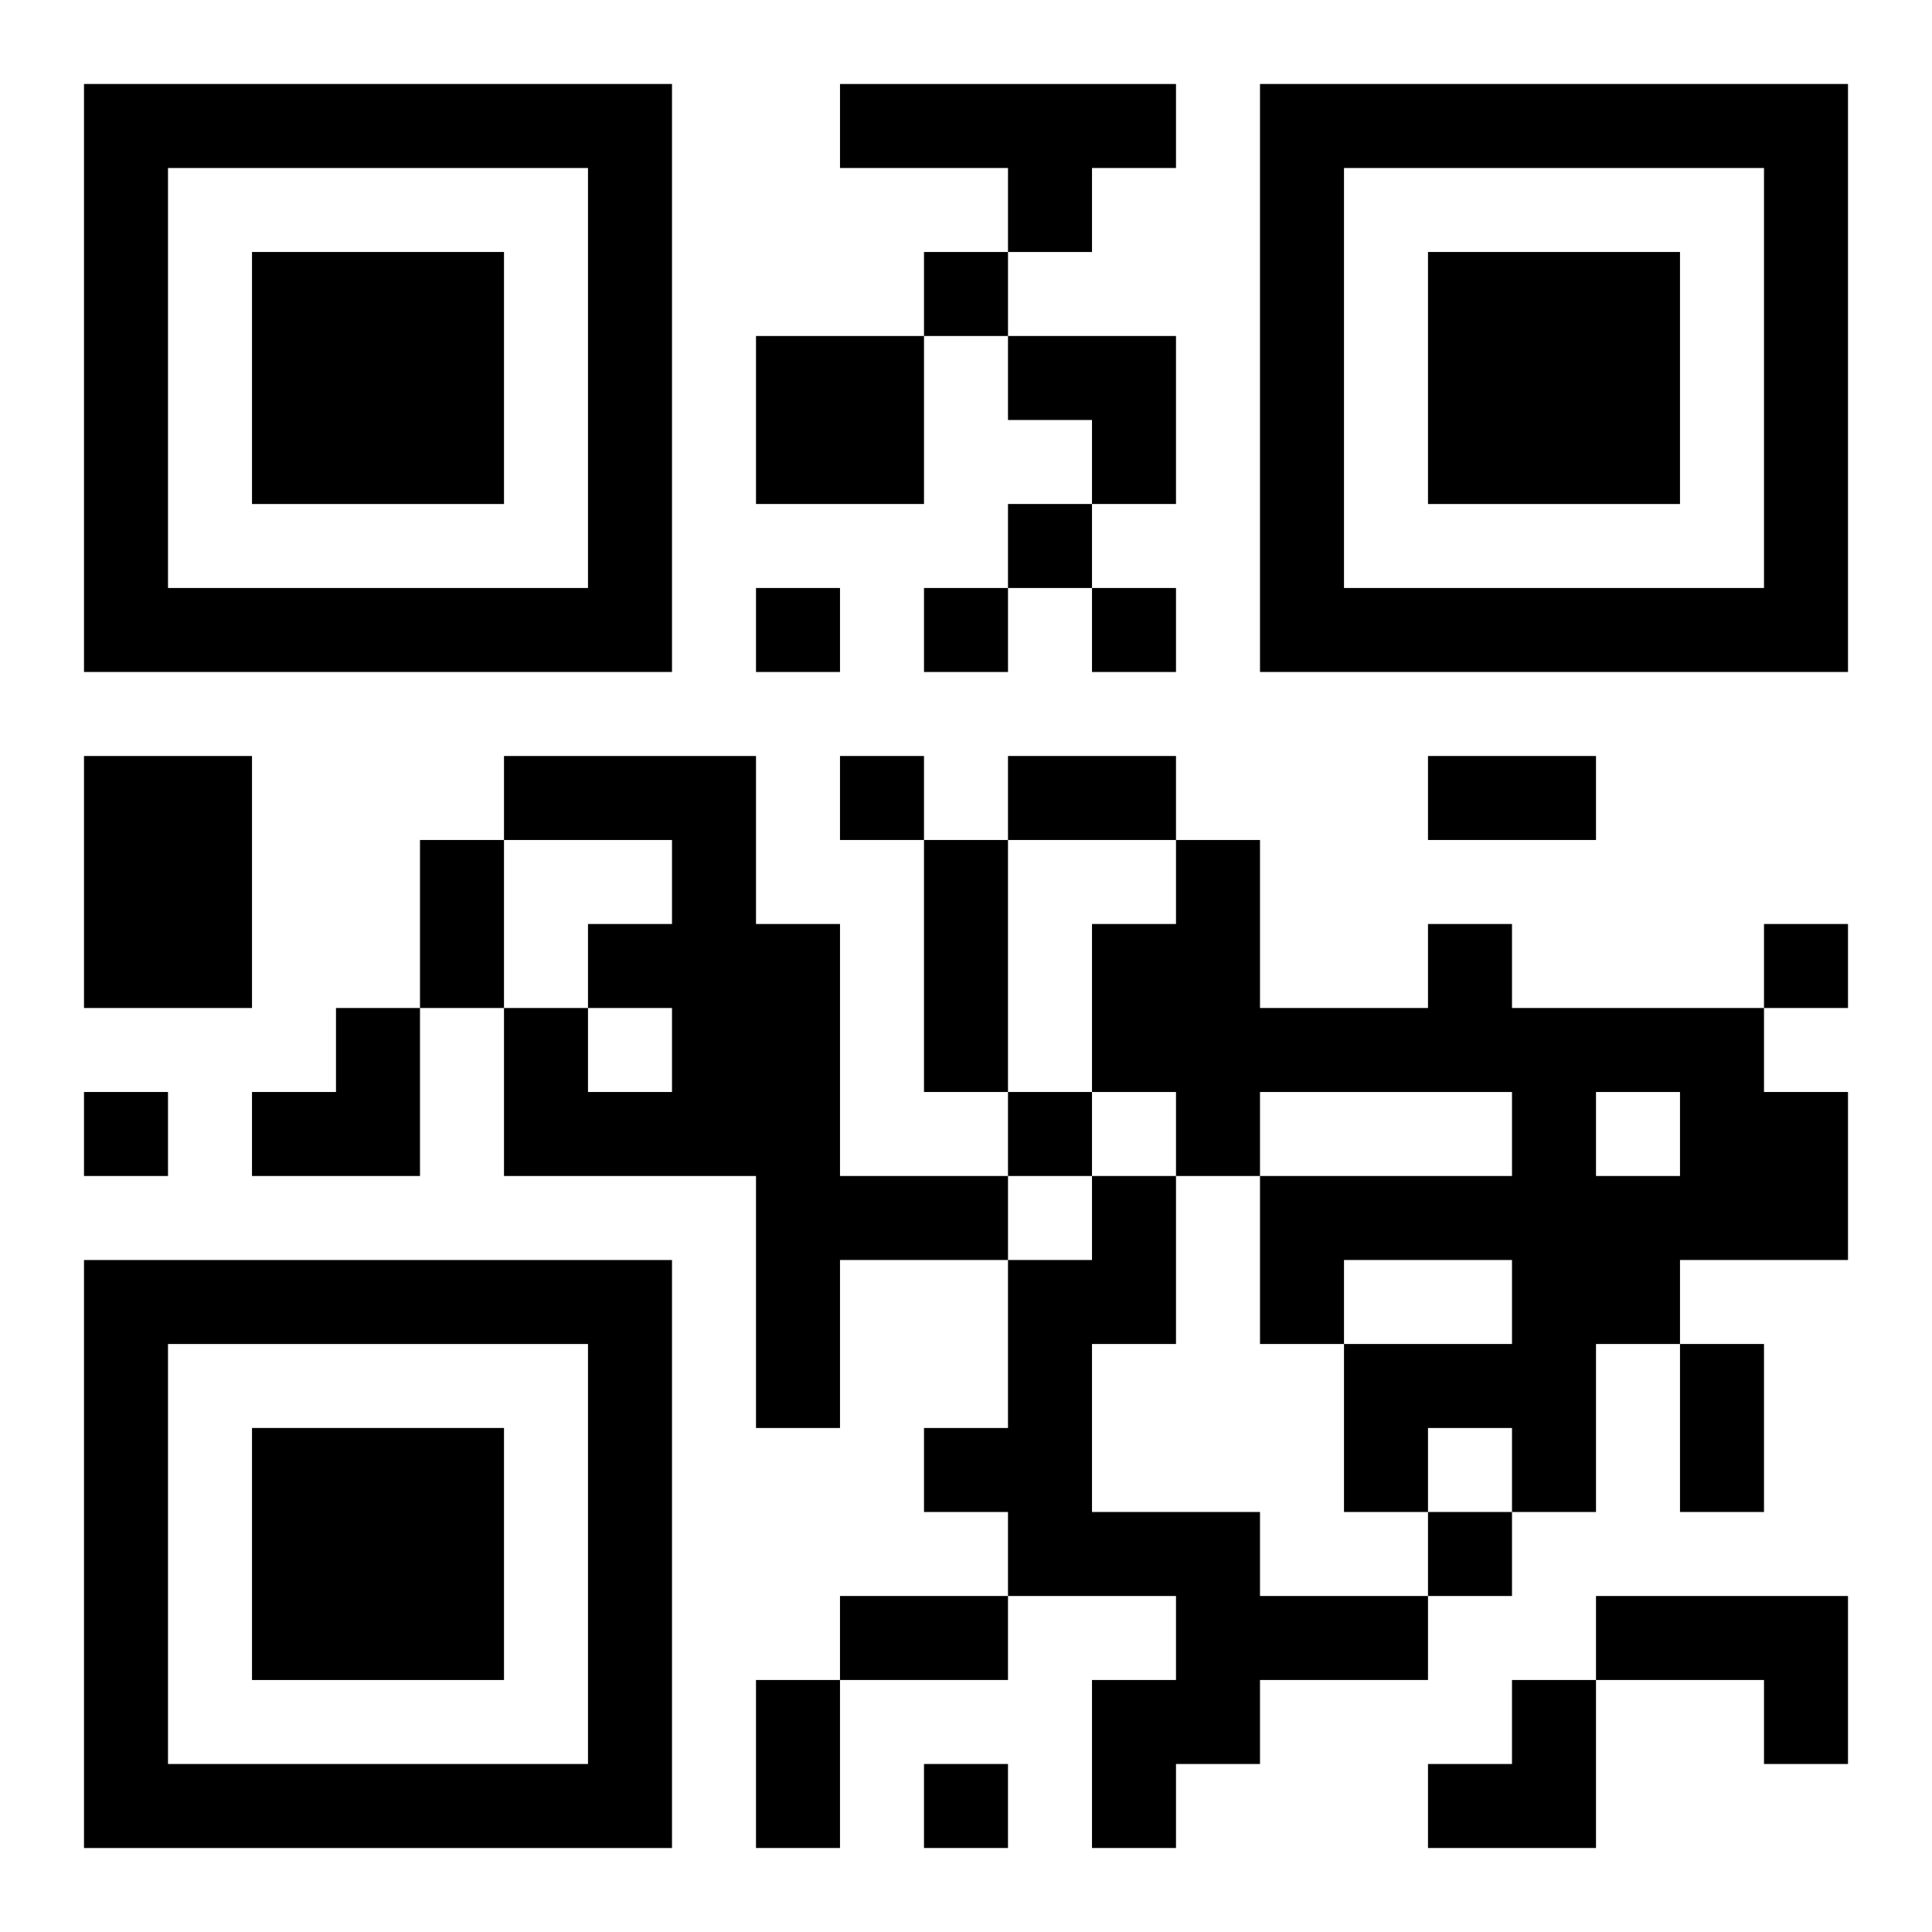 <?xml version="1.0" encoding="UTF-8"?>
<svg width="250" height="250" baseProfile="full" version="1.1" viewBox="-1 -1 23 23" xmlns="http://www.w3.org/2000/svg" xmlns:xlink="http://www.w3.org/1999/xlink"><symbol id="a"><path d="m0 7v7h7v-7h-7zm1 1h5v5h-5v-5zm1 1v3h3v-3h-3z"/></symbol><use y="-7" xlink:href="#a"/><use y="7" xlink:href="#a"/><use x="14" y="-7" xlink:href="#a"/><path d="m9 0h4v1h-1v1h-1v-1h-2v-1m-1 3h2v2h-2v-2m-8 5h2v3h-2v-3m5 0h3v2h1v3h2v1h-2v2h-1v-3h-3v-2h1v1h1v-1h-1v-1h1v-1h-2v-1m11 2h1v1h3v1h1v2h-2v1h-1v2h-1v-1h-1v1h-1v-2h2v-1h-2v1h-1v-2h3v-1h-3v1h-1v-1h-1v-2h1v-1h1v2h2v-1m2 2v1h1v-1h-1m-6 1h1v2h-1v2h2v1h2v1h-2v1h-1v1h-1v-2h1v-1h-2v-1h-1v-1h1v-2h1v-1m6 5h3v2h-1v-1h-2v-1m-8-16v1h1v-1h-1m1 3v1h1v-1h-1m-3 1v1h1v-1h-1m2 0v1h1v-1h-1m2 0v1h1v-1h-1m-3 2v1h1v-1h-1m11 2v1h1v-1h-1m-20 2v1h1v-1h-1m11 0v1h1v-1h-1m5 5v1h1v-1h-1m-6 3v1h1v-1h-1m1-12h2v1h-2v-1m5 0h2v1h-2v-1m-12 1h1v2h-1v-2m6 0h1v3h-1v-3m9 6h1v2h-1v-2m-10 3h2v1h-2v-1m-1 1h1v2h-1v-2m3-16h2v2h-1v-1h-1zm-9 8m1 0h1v2h-2v-1h1zm13 8m1 0h1v2h-2v-1h1z"/></svg>
